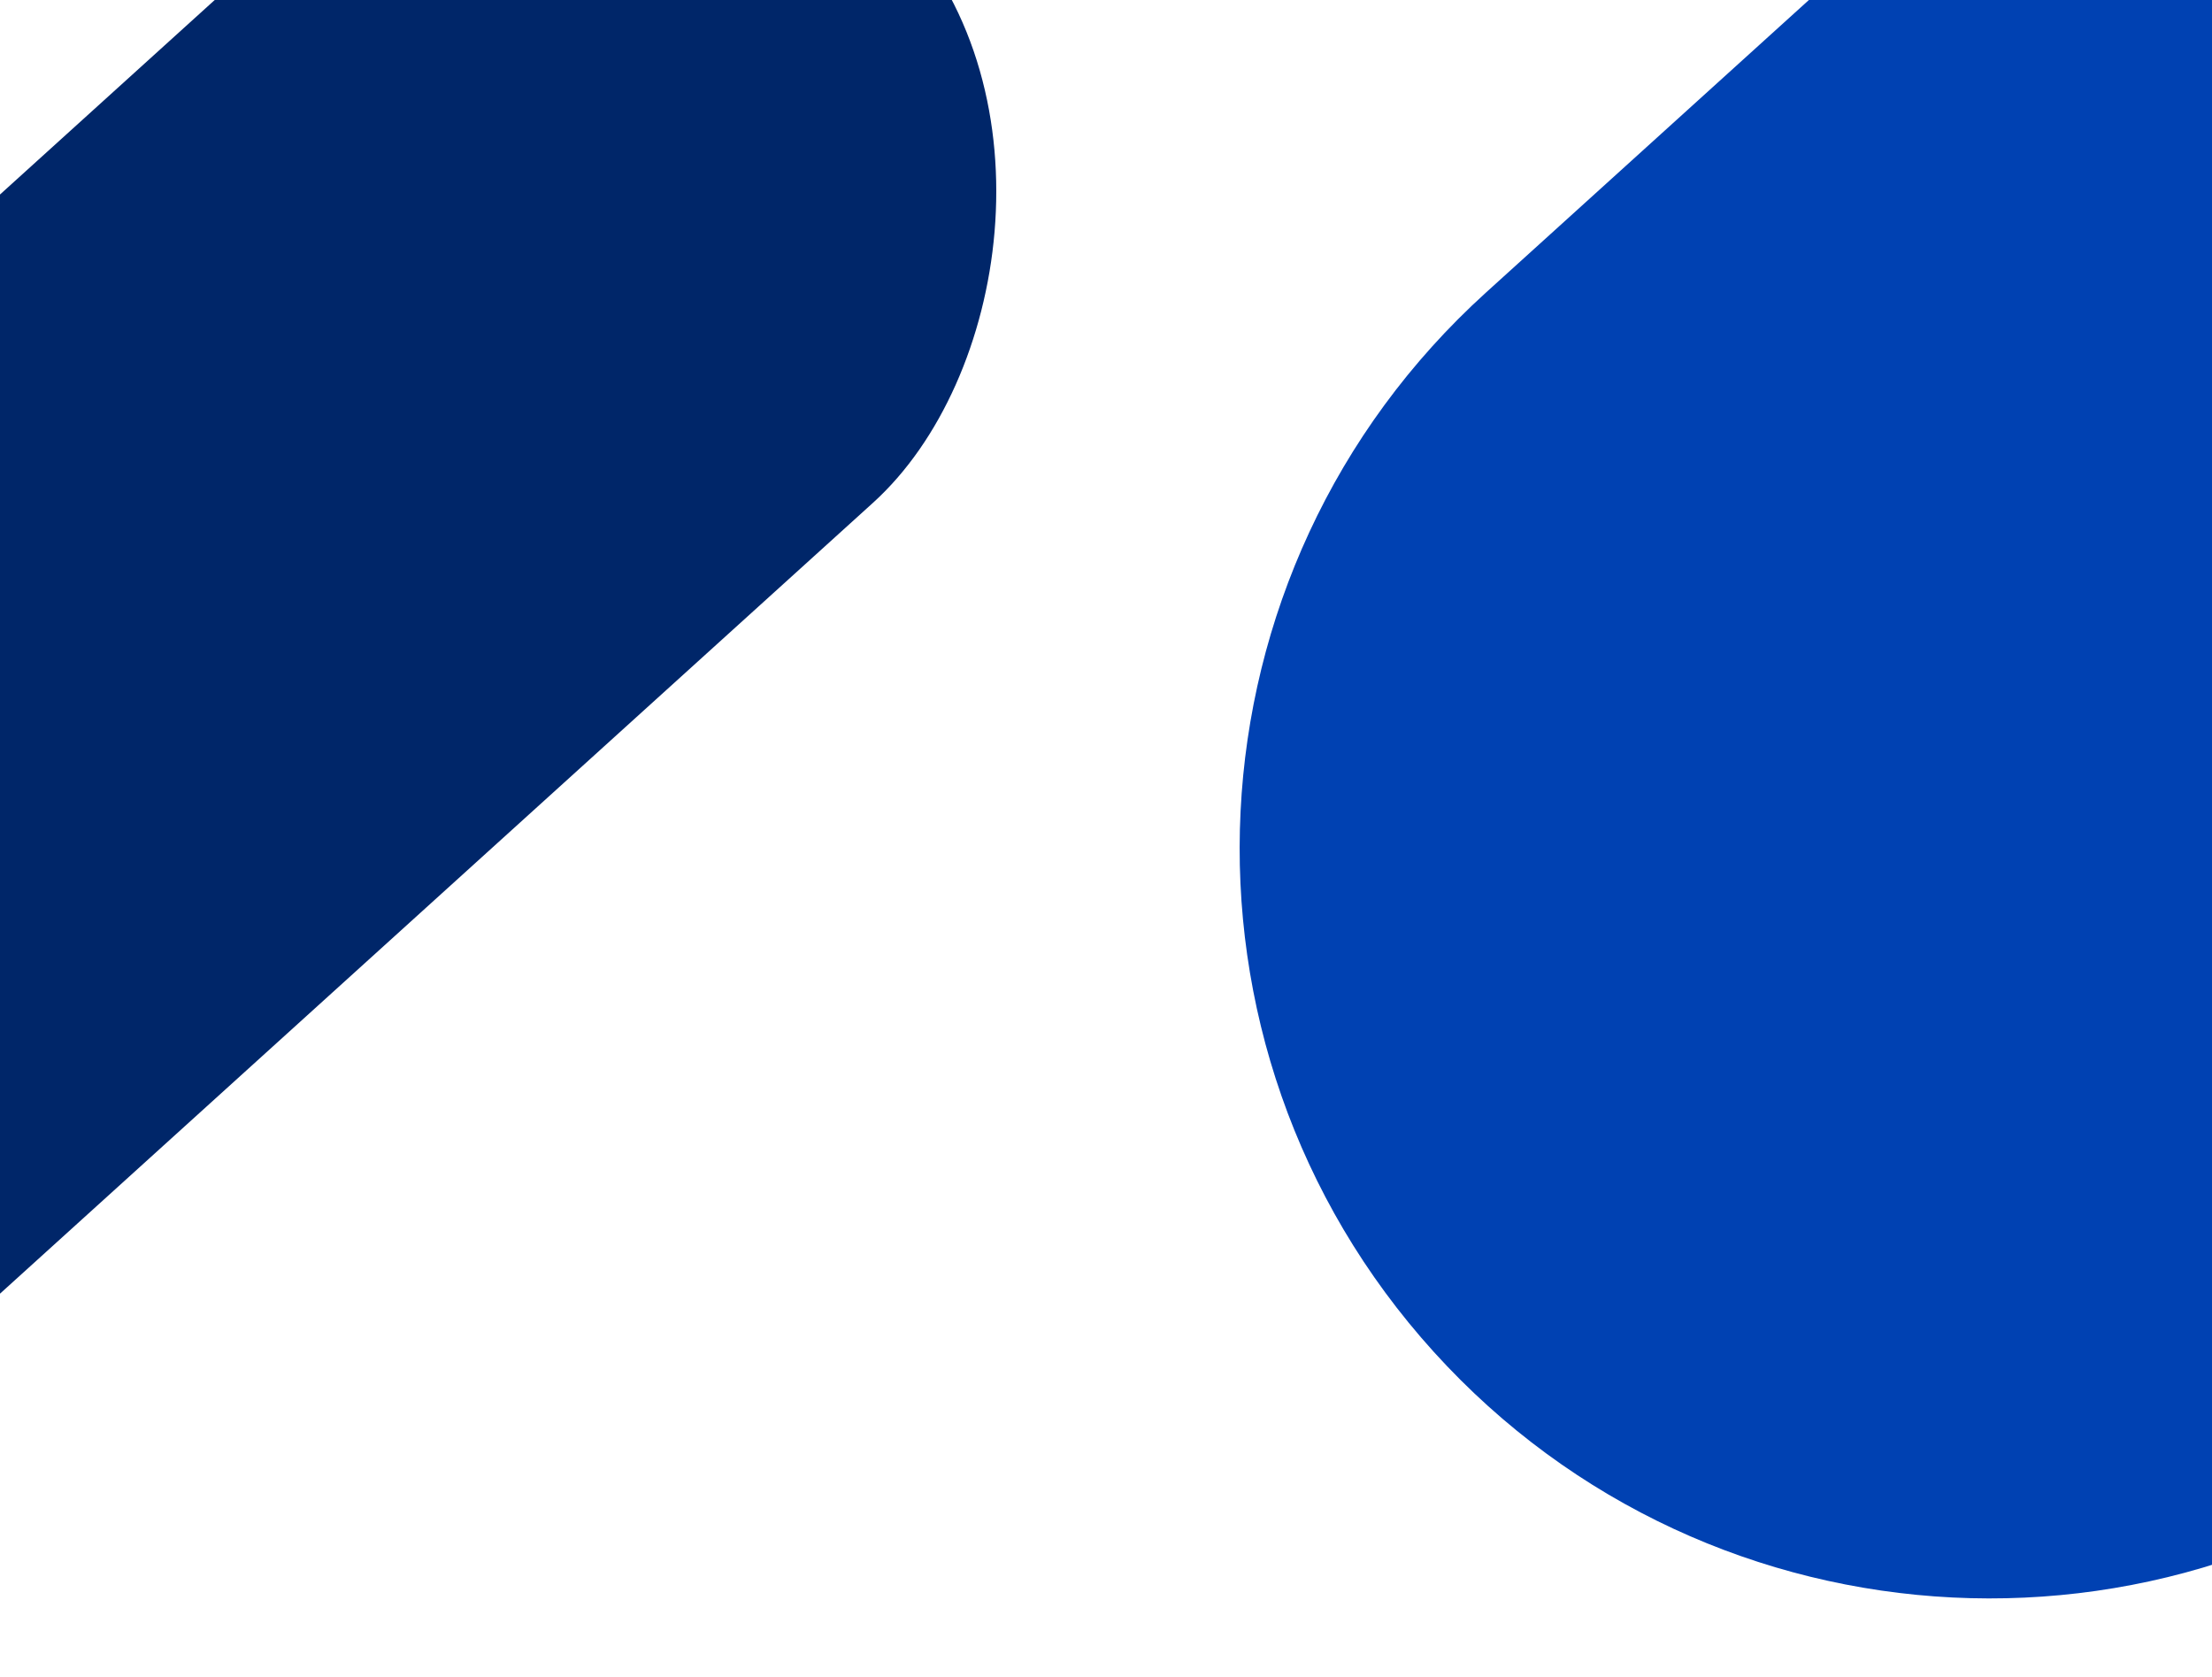 <svg width="768" height="582" viewBox="0 0 768 582" fill="none" xmlns="http://www.w3.org/2000/svg" xmlns:xlink="http://www.w3.org/1999/xlink">
<path d="M1464.6 -757.728C1469.65 -762.296 1477.44 -761.911 1482.01 -756.867L1815.07 -389.157C1819.64 -384.113 1819.25 -376.321 1814.21 -371.752L865.594 487.47C759.009 584.01 594.344 575.868 497.804 469.284C401.263 362.7 409.405 198.034 515.99 101.494L1464.6 -757.728Z" fill="#0041B2"/>
<rect x="218.074" y="-130" width="282.794" height="1694.73" rx="141.397" transform="rotate(47.831 218.074 -130)" fill="#002669"/>
</svg>
